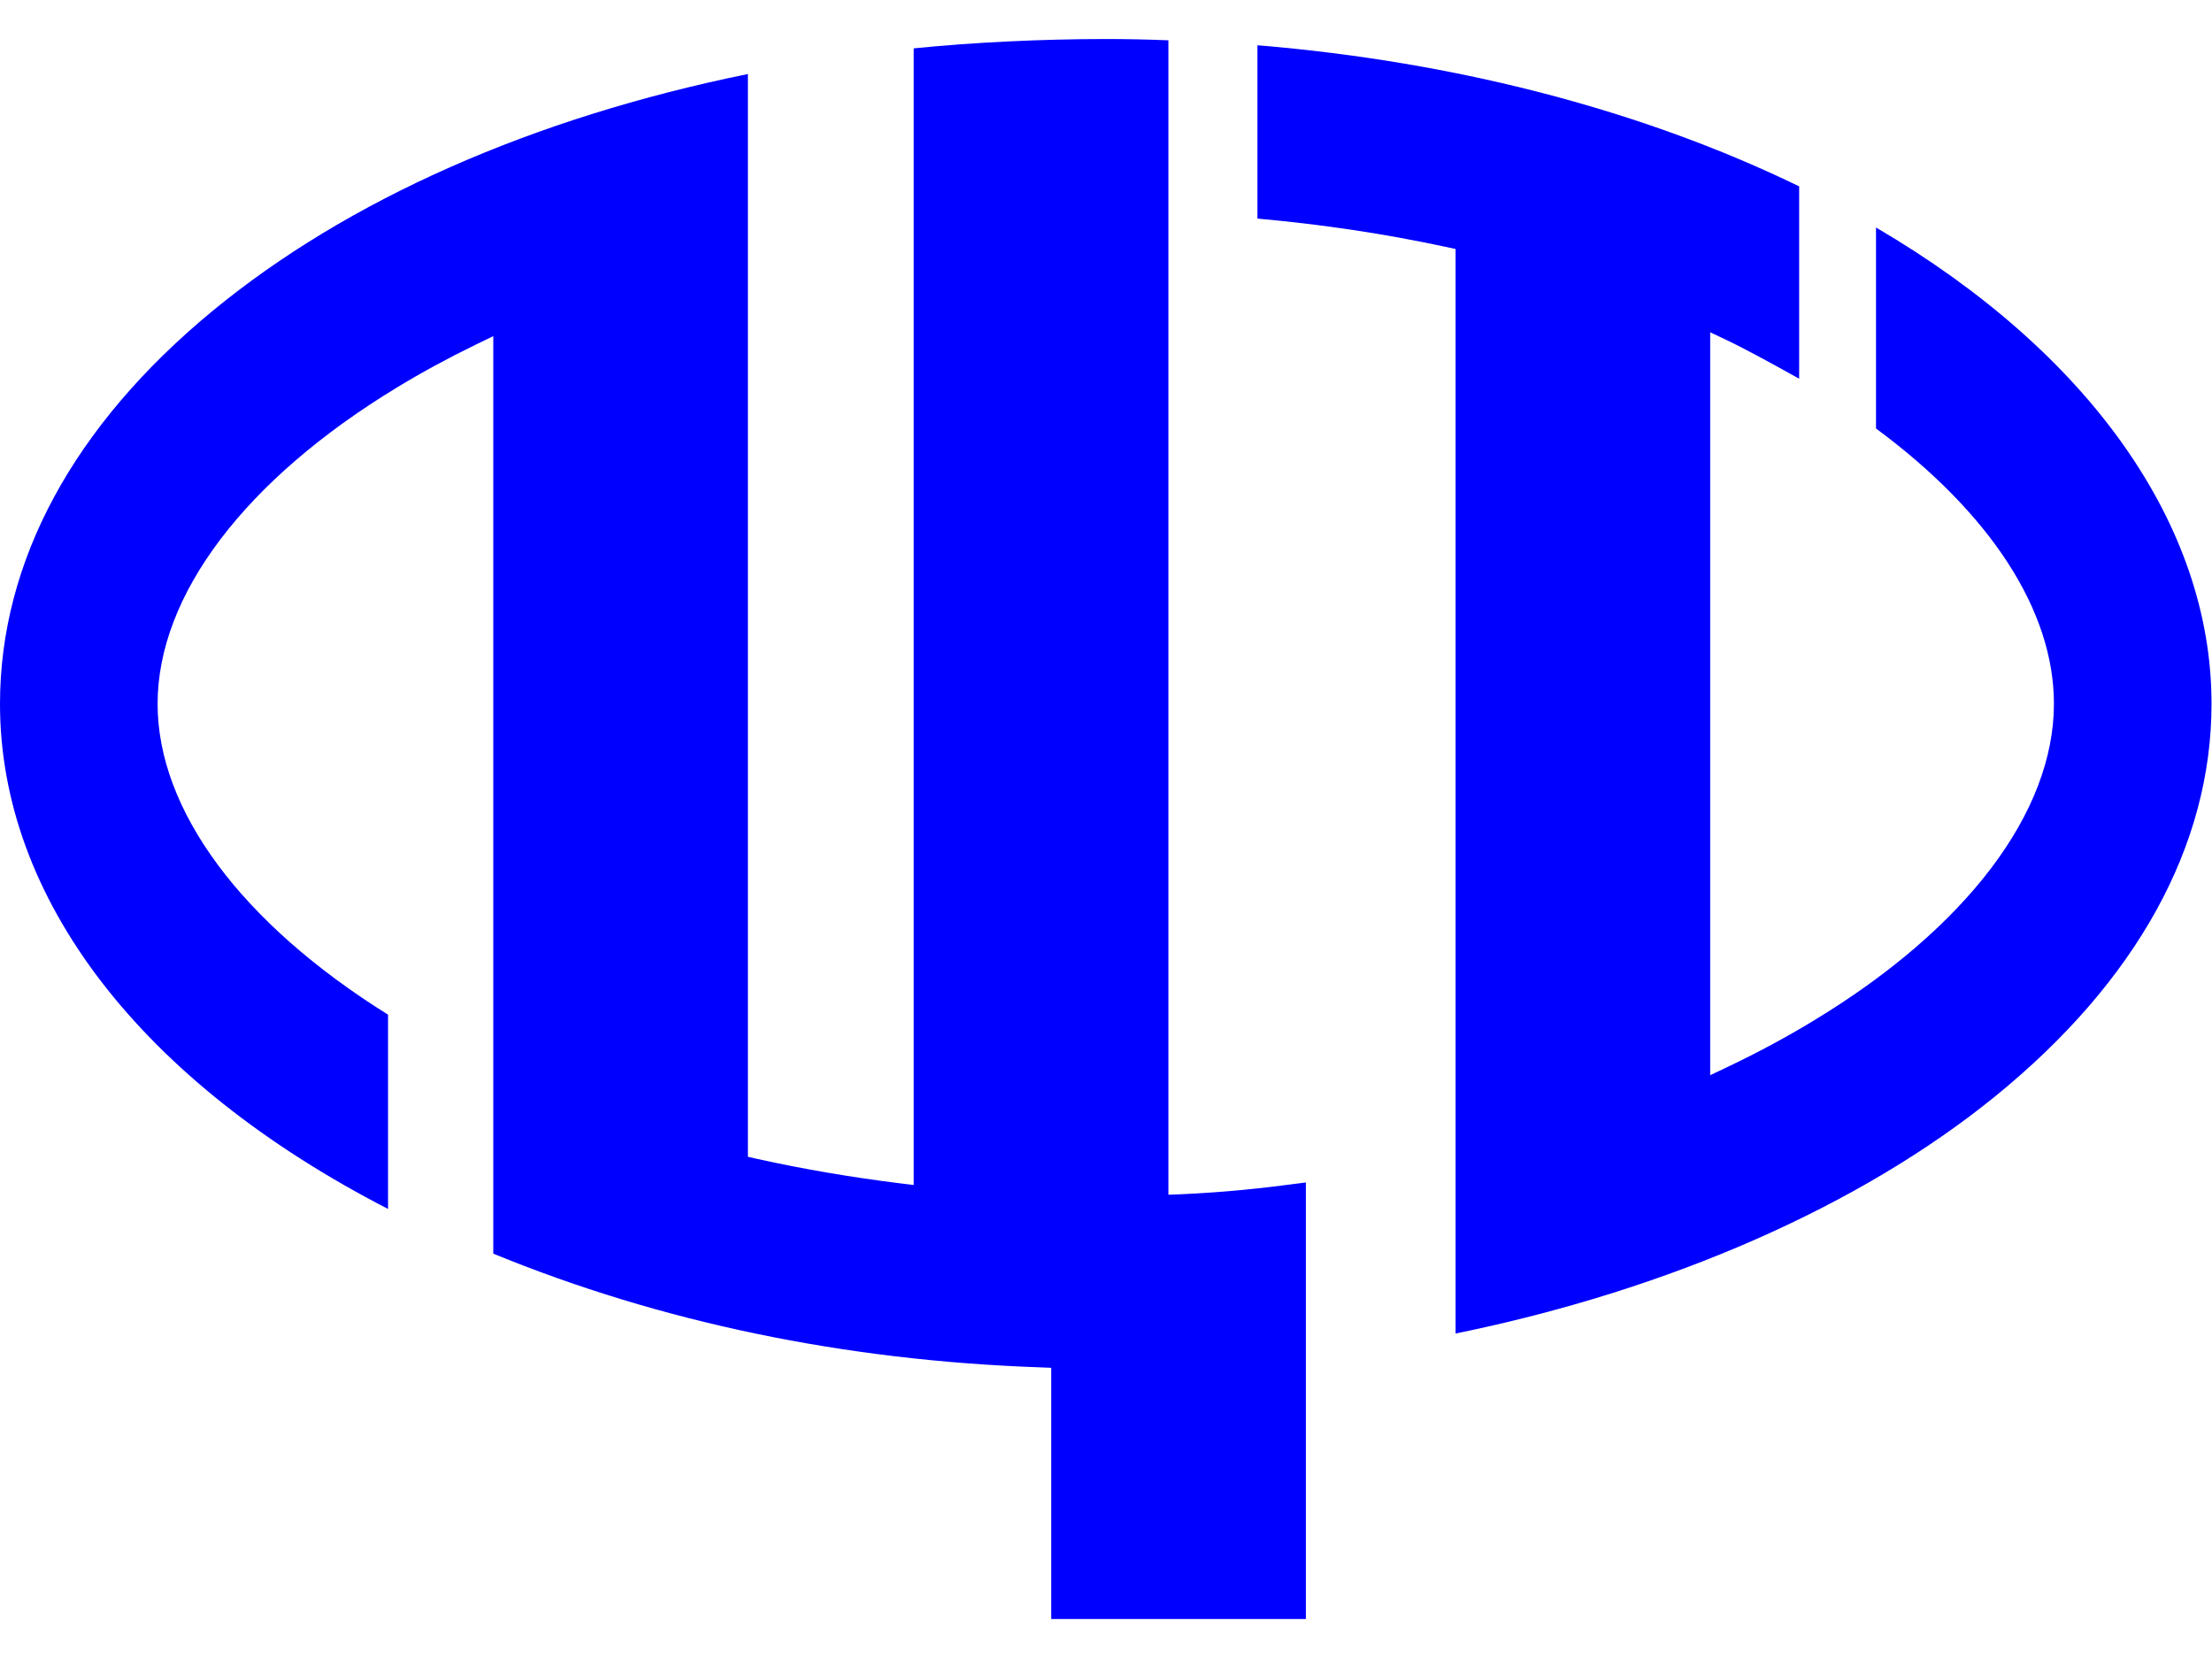 <svg width="28" height="21" viewBox="0 0 28 21" fill="none" xmlns="http://www.w3.org/2000/svg">
  <g id="Group 1000004231">
    <path id="path712" d="M23.747 2.88V5.424C25.2 6.498 25.999 7.732 25.999 8.908C25.999 10.284 24.893 11.746 22.963 12.916C22.618 13.126 22.248 13.325 21.863 13.508L21.648 13.61V13.352V4.463V4.206L21.863 4.308C22.12 4.43 22.522 4.653 22.774 4.794V2.359C20.792 1.396 18.426 0.78 15.917 0.573V2.767C16.734 2.84 17.535 2.96 18.3 3.125L18.425 3.152V3.29V16.88C21.126 16.329 23.546 15.267 25.255 13.878C27.047 12.422 27.994 10.704 27.994 8.908C27.994 6.648 26.45 4.462 23.747 2.88Z" fill="blue"/>
    <path id="path714" d="M14.79 15.123V0.51C14.5 0.499 14.262 0.494 13.997 0.494C13.194 0.494 12.317 0.536 11.566 0.612V14.811V15L11.395 14.979C10.781 14.903 10.175 14.8 9.591 14.671L9.467 14.643V14.505V0.937C6.741 1.492 4.4 2.527 2.689 3.937C0.93 5.388 0 7.106 0 8.91C0 11.375 1.787 13.695 4.912 15.303V12.844C3.057 11.687 1.995 10.256 1.995 8.91C1.995 7.533 3.102 6.071 5.031 4.901C5.342 4.712 5.677 4.53 6.027 4.36L6.244 4.255V4.514V15.869C8.358 16.736 10.683 17.221 13.158 17.308L13.307 17.314V17.477V20.494H16.53V14.968C15.944 15.046 15.514 15.091 14.95 15.117L14.79 15.123Z" fill="blue"/>
  </g>
</svg>